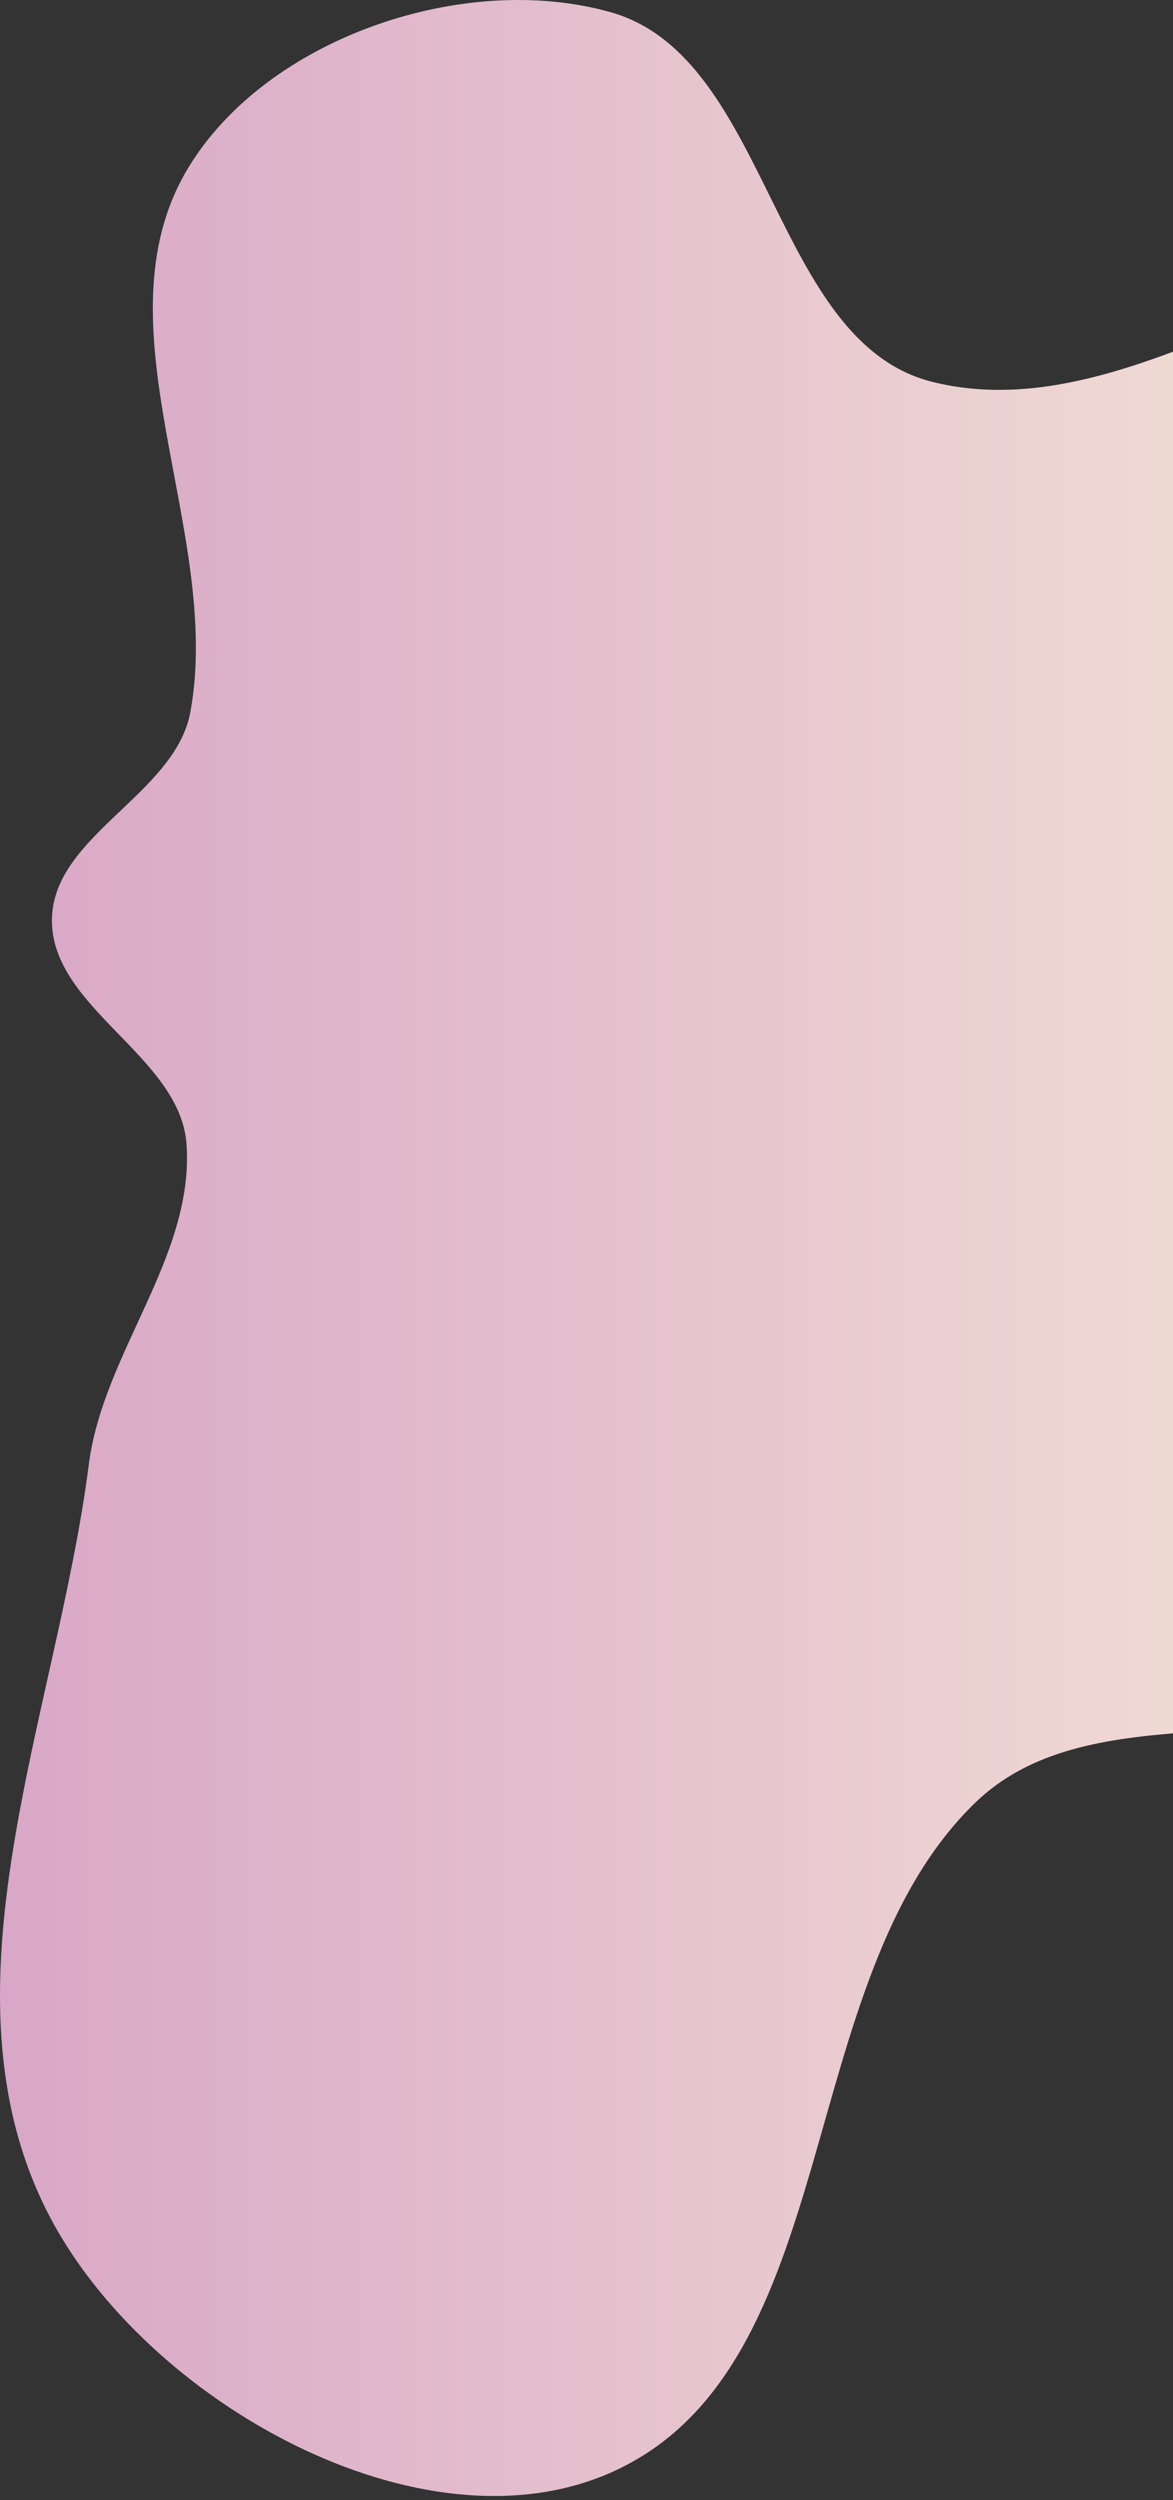 <svg width="236" height="503" viewBox="0 0 236 503" fill="none" xmlns="http://www.w3.org/2000/svg">
<rect x="0" y="0" width="236" height="503" fill="#333333" stroke="none"/>
<path fill-rule="evenodd" clip-rule="evenodd" d="M123.035 2.511C154.957 11.678 155.316 68.727 187.529 76.813C232.159 88.016 278.252 37.013 321.631 52.362C359.804 65.869 381.203 110.338 392.319 149.274C403.559 188.643 403.842 234.539 383.844 270.265C363.933 305.835 321.993 322.227 285.424 340.238C257.565 353.959 218.524 341.085 196.207 362.681C159.021 398.667 170.302 476.324 123.035 497.386C84.678 514.478 29.21 482.988 9.878 445.71C-13.638 400.364 11.37 345.266 17.873 294.601C20.764 272.073 39.068 252.913 37.533 230.252C36.33 212.502 10.287 202.83 10.448 185.039C10.601 168.064 35.292 159.882 38.318 143.177C44.897 106.854 18.794 65.447 37.839 33.825C53.646 7.577 93.585 -5.947 123.035 2.511Z" fill="url(#paint0_linear_232_853)"/>
<defs>
<linearGradient id="paint0_linear_232_853" x1="0" y1="251.081" x2="400" y2="251.081" gradientUnits="userSpaceOnUse">
<stop stop-color="#D9A7C7"/>
<stop offset="1" stop-color="#FFFCDC"/>
</linearGradient>
</defs>
</svg>
